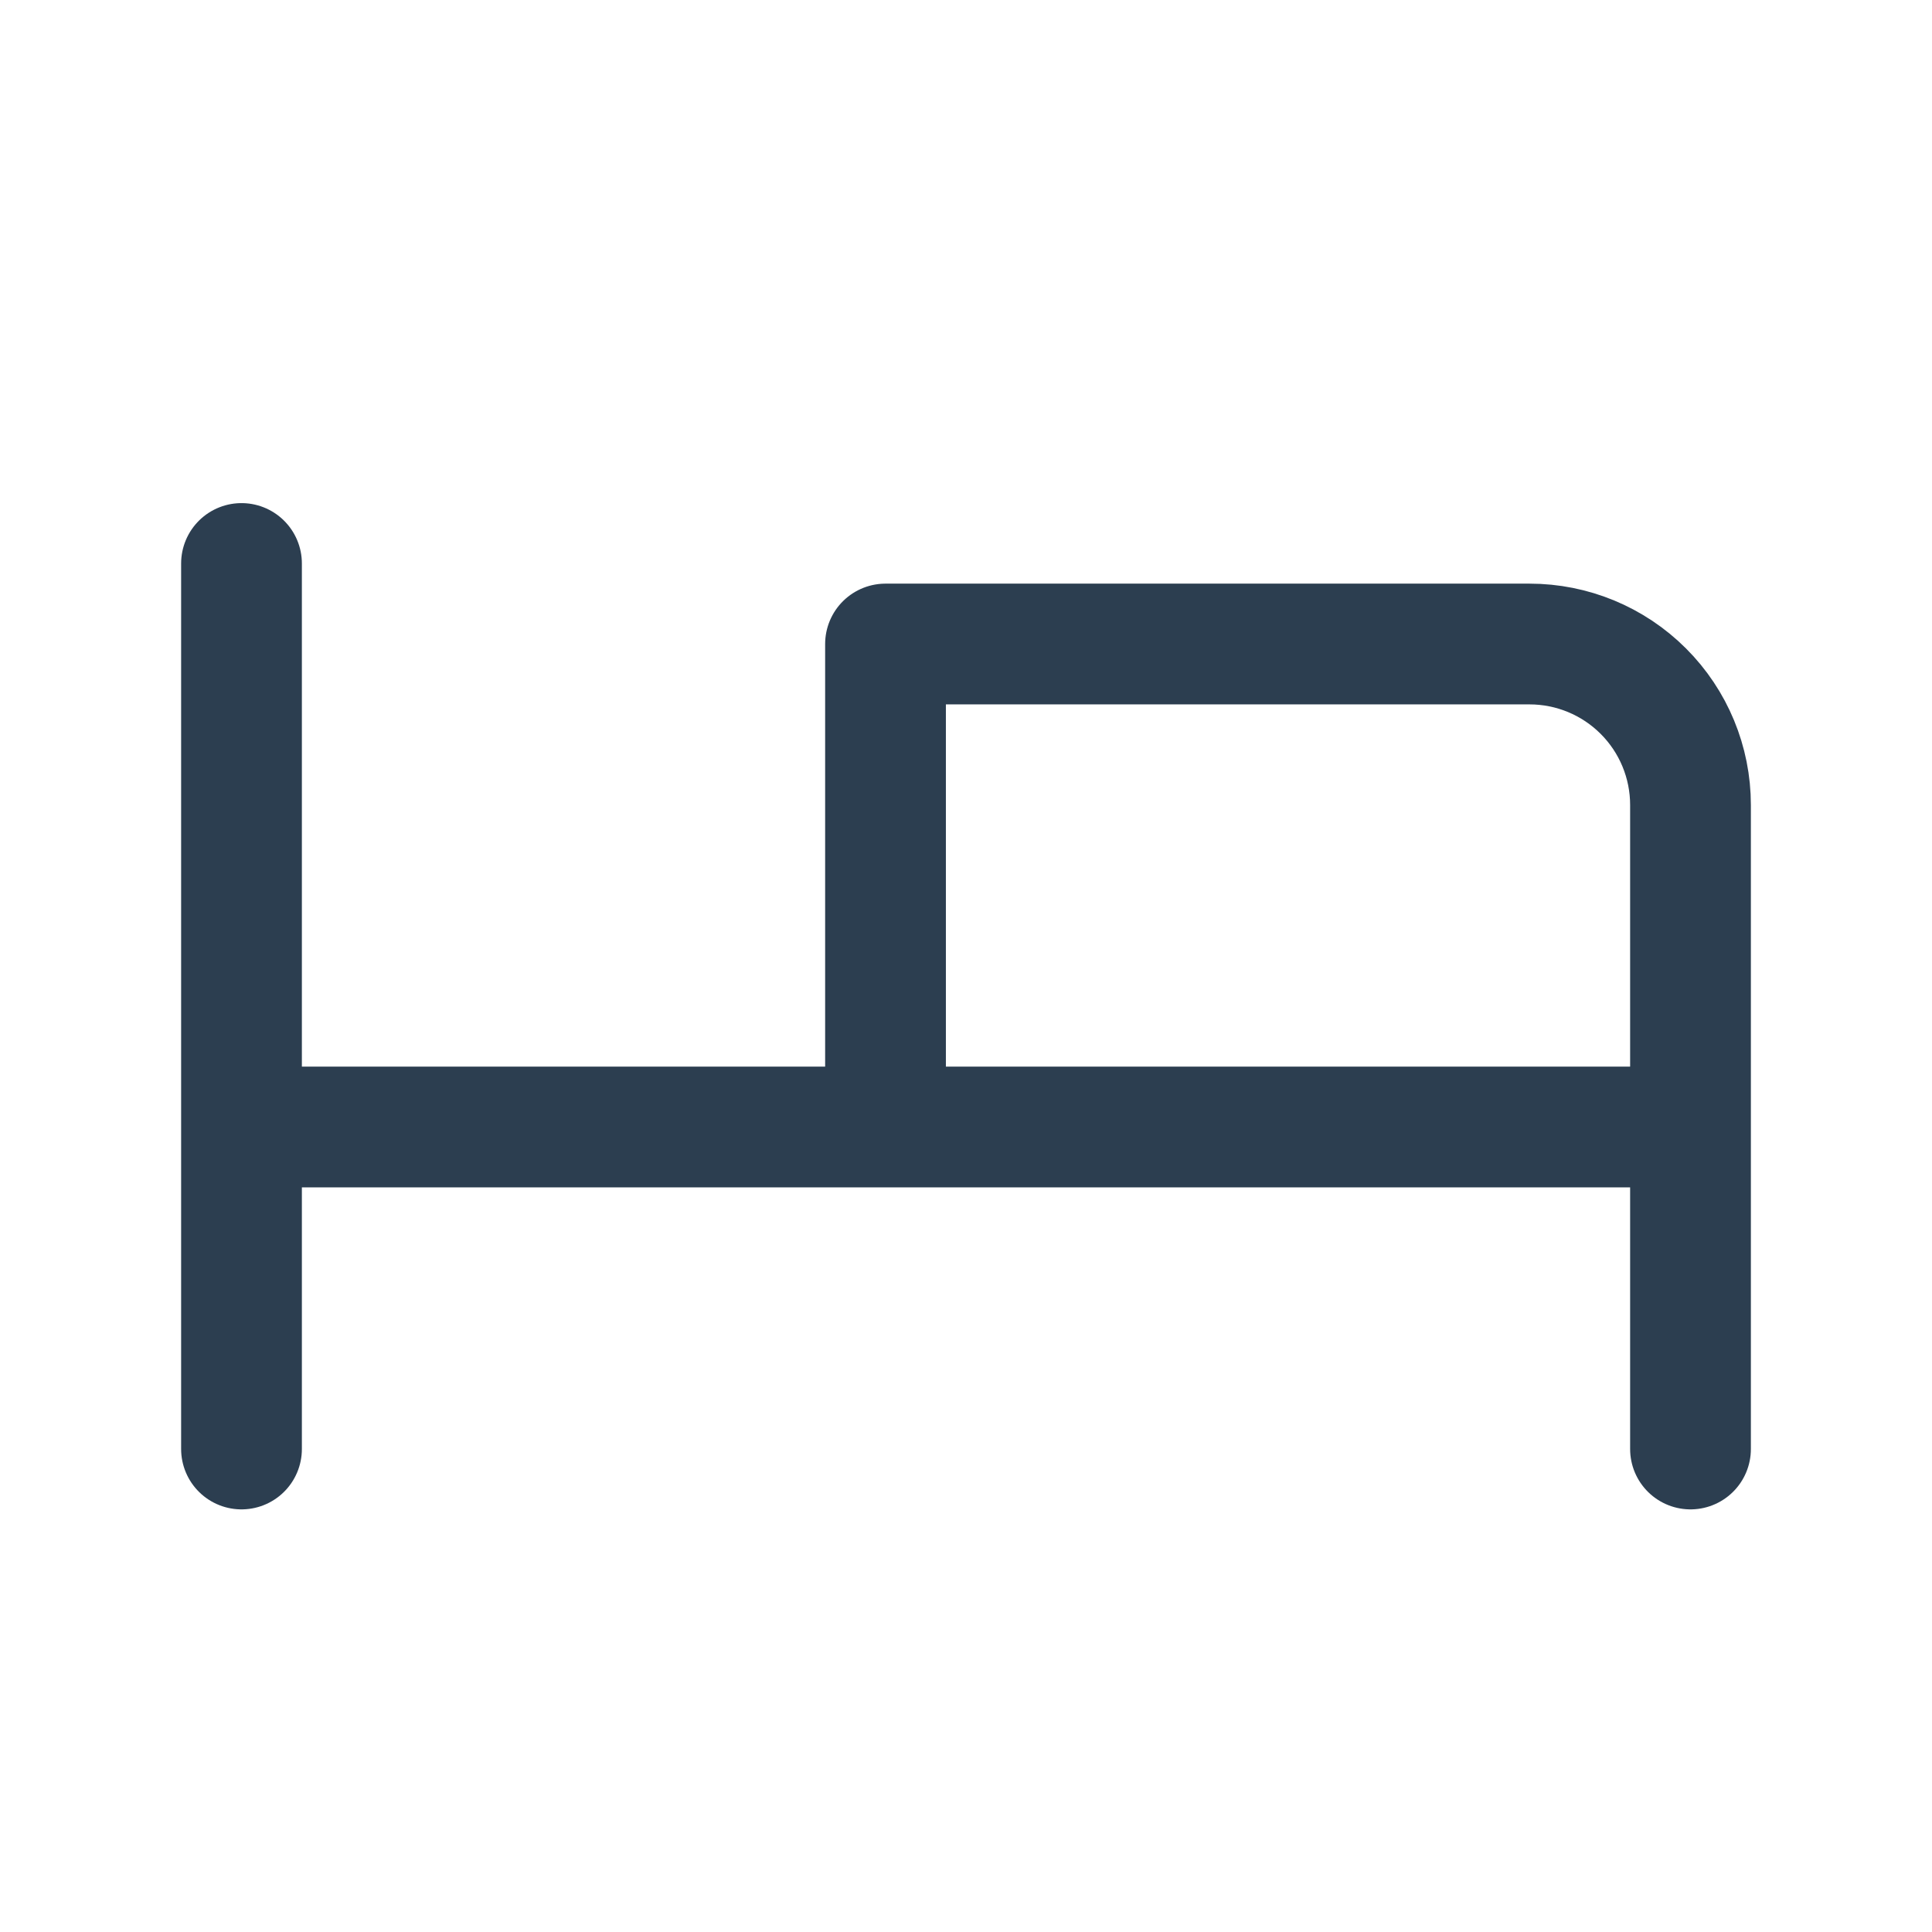 <?xml version="1.0" encoding="UTF-8"?> <svg xmlns="http://www.w3.org/2000/svg" width="44" height="44" viewBox="0 0 44 44" fill="none"> <g clip-path="url(#clip0_410_605)"> <path d="M5.5 12.833V33M5.5 25.667H38.5M38.5 33V18.333C38.5 17.361 38.114 16.428 37.426 15.741C36.738 15.053 35.806 14.667 34.833 14.667H20.167V25.667" stroke="#2C3E50" stroke-width="2.75" stroke-linecap="round" stroke-linejoin="round"></path> </g> <defs> <clipPath id="clip0_410_605"> <rect width="44" height="44" fill="white"></rect> </clipPath> </defs> </svg> 
